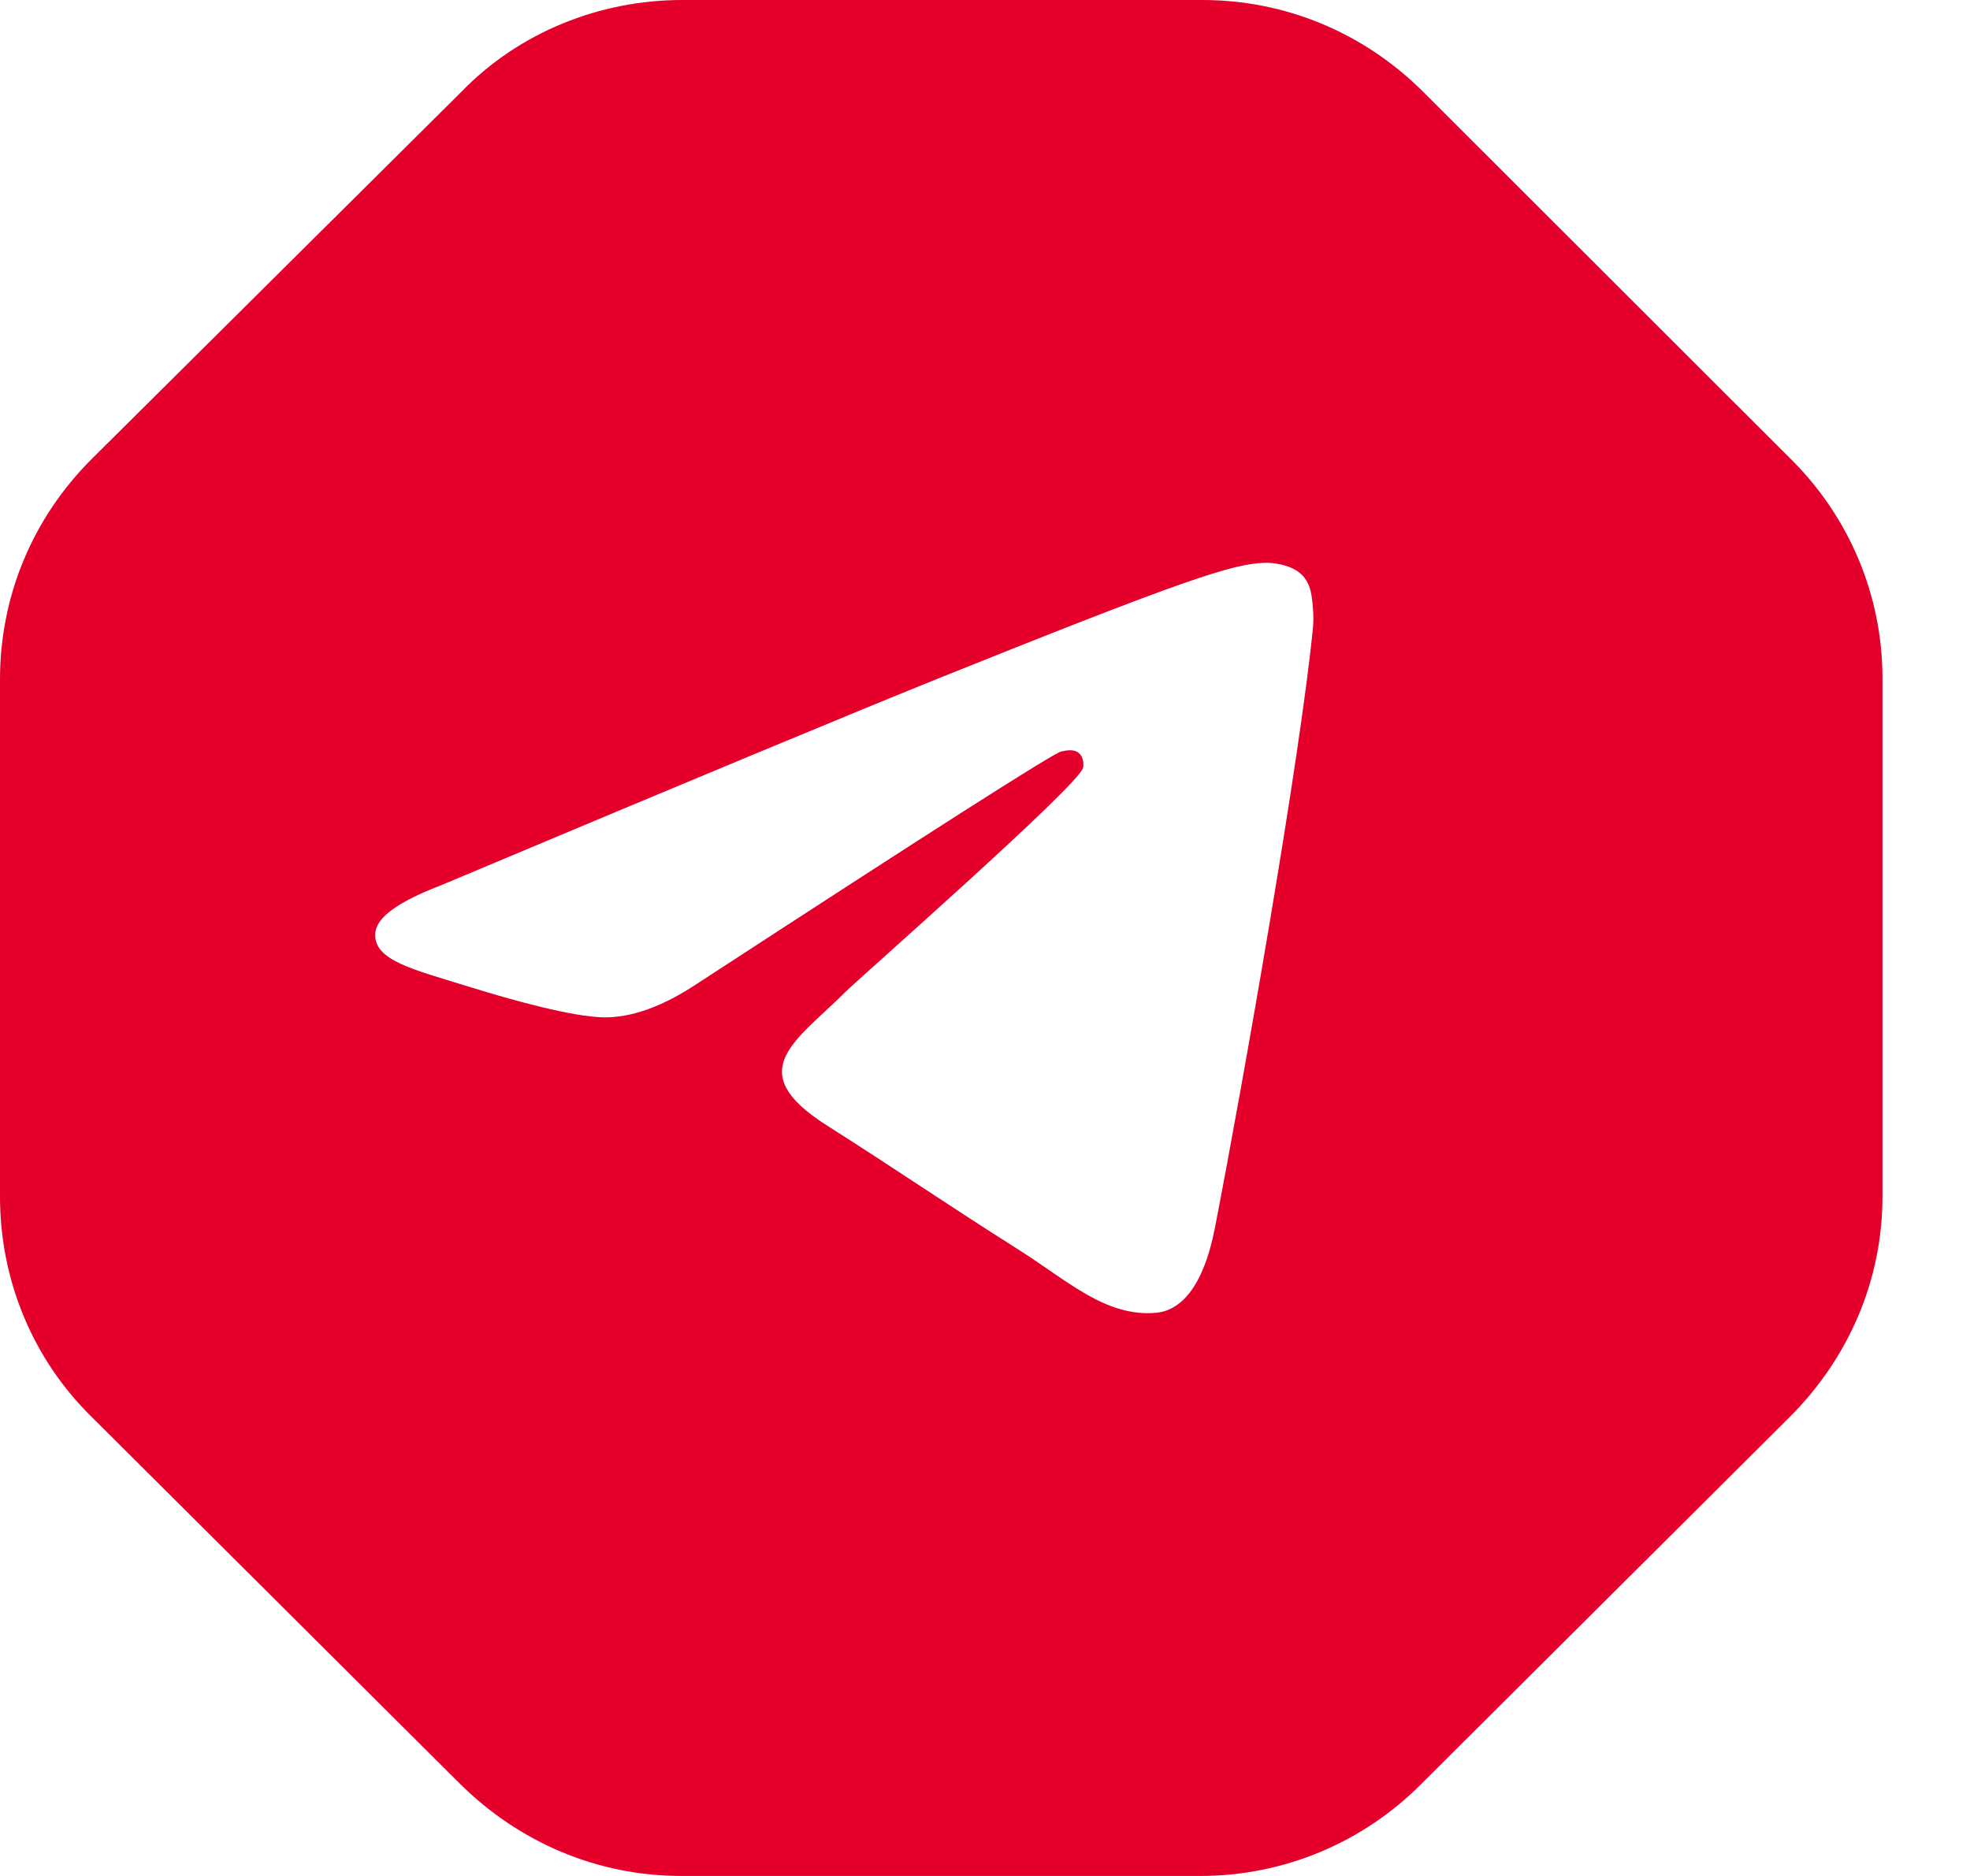 <?xml version="1.0" encoding="UTF-8"?> <svg xmlns="http://www.w3.org/2000/svg" width="21" height="20" viewBox="0 0 21 20" fill="none"><path fill-rule="evenodd" clip-rule="evenodd" d="M15.17 0.978C14.534 0.344 13.698 0 12.816 0H7.273C6.392 0 5.533 0.344 4.919 0.978L0.982 4.889C0.346 5.522 0 6.356 0 7.244V12.756C0 13.644 0.346 14.489 0.982 15.111L4.897 19.011C5.533 19.644 6.369 20 7.262 20H12.794C13.687 20 14.534 19.644 15.159 19.011L19.074 15.111C19.71 14.478 20.067 13.644 20.067 12.756V7.233C20.067 6.344 19.71 5.5 19.074 4.878L15.17 0.978ZM4.687 9.444C7.372 8.315 9.162 7.571 10.057 7.211C12.615 6.184 13.146 6.006 13.492 6C13.569 5.999 13.739 6.017 13.849 6.103C13.942 6.176 13.968 6.275 13.98 6.344C13.992 6.413 14.008 6.571 13.996 6.694C13.857 8.1 13.257 11.511 12.952 13.085C12.823 13.751 12.569 13.974 12.323 13.996C11.788 14.043 11.382 13.655 10.864 13.327C10.054 12.814 9.596 12.495 8.809 11.995C7.9 11.416 8.49 11.098 9.008 10.579C9.143 10.443 11.499 8.374 11.545 8.187C11.551 8.163 11.556 8.076 11.502 8.03C11.448 7.983 11.369 7.999 11.312 8.012C11.23 8.029 9.935 8.856 7.427 10.49C7.06 10.733 6.727 10.852 6.429 10.846C6.1 10.839 5.468 10.666 4.997 10.519C4.421 10.338 3.963 10.242 4.002 9.935C4.023 9.775 4.252 9.611 4.687 9.444Z" fill="#E4002B"></path></svg> 